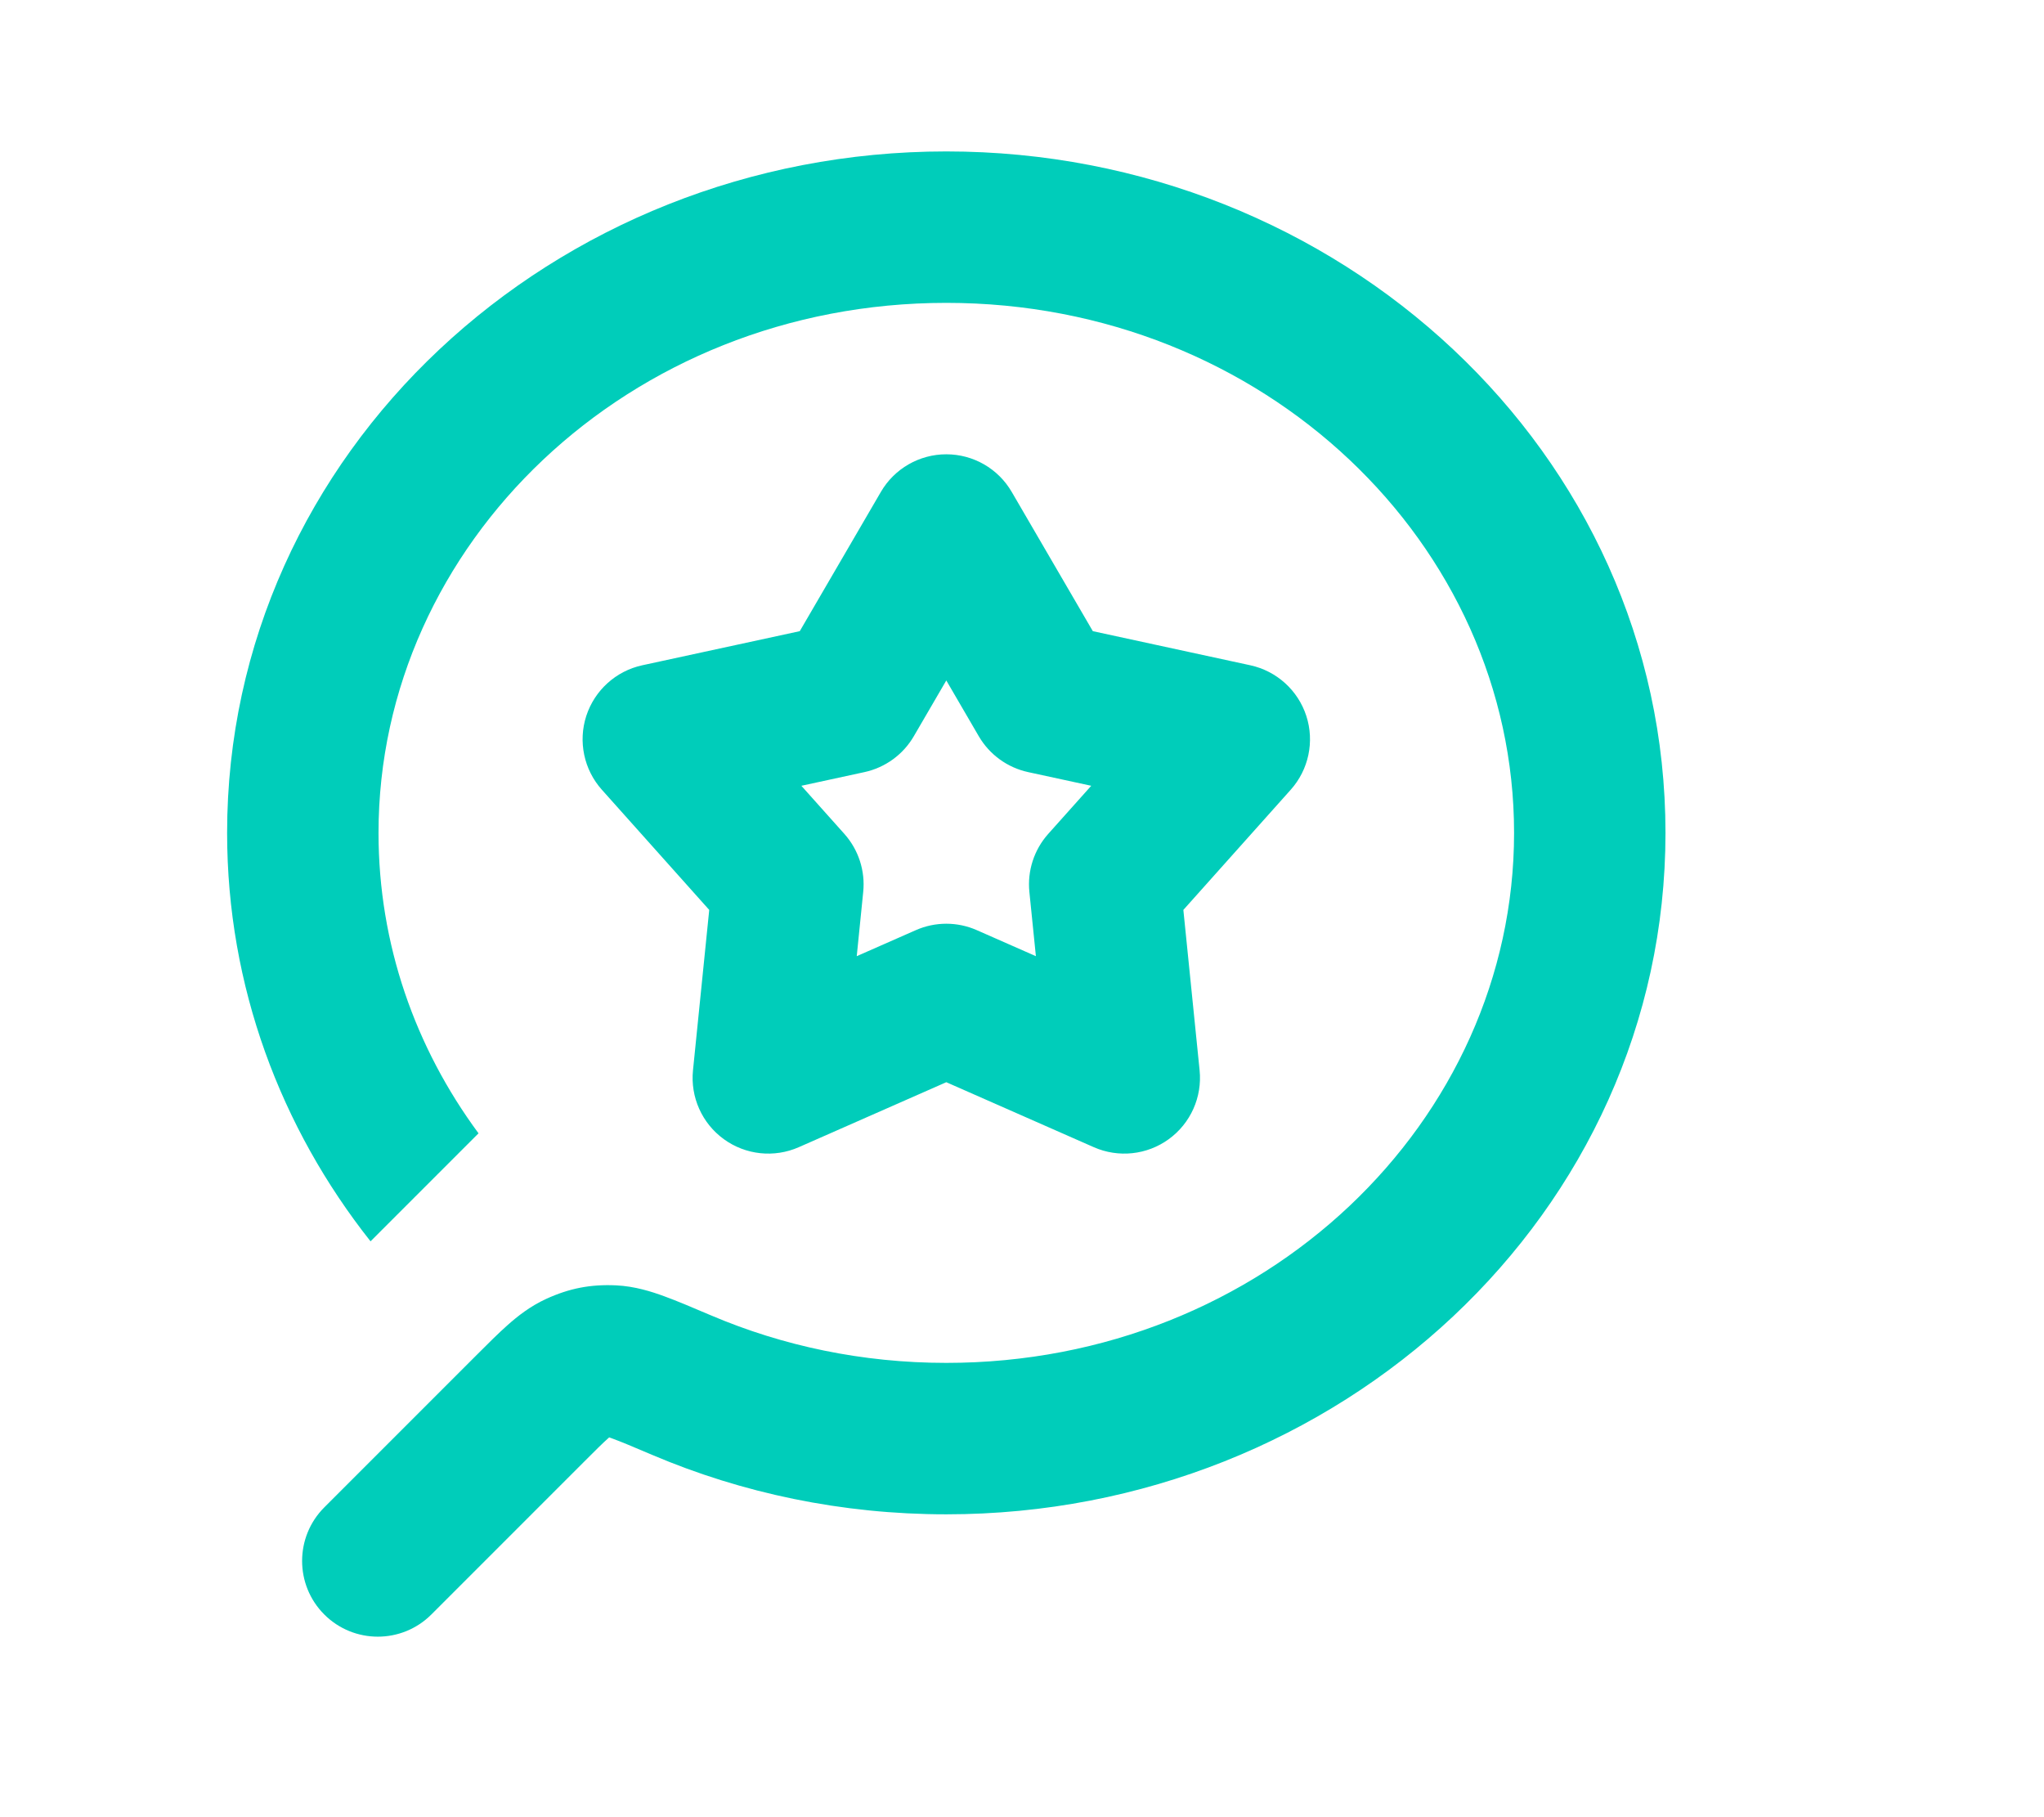 <svg width="54" height="48" viewBox="0 0 54 48" fill="none" xmlns="http://www.w3.org/2000/svg">
<path fill-rule="evenodd" clip-rule="evenodd" d="M25 8C16.6 8 10 14.38 10 22C10 24.938 10.969 27.672 12.642 29.936L9.789 32.789C7.418 29.792 6 26.057 6 22C6 11.946 14.623 4 25 4C35.377 4 44 11.946 44 22C44 32.054 35.377 40 25 40C22.237 40 19.604 39.44 17.227 38.429C16.719 38.213 16.408 38.082 16.178 37.998C16.145 37.986 16.117 37.976 16.094 37.968L16.068 37.991C15.925 38.118 15.738 38.303 15.408 38.634L11.396 42.646C10.615 43.427 9.348 43.427 8.567 42.646C7.786 41.865 7.786 40.598 8.567 39.817L12.579 35.805L12.613 35.771C12.897 35.487 13.169 35.215 13.412 35C13.672 34.769 14.004 34.505 14.429 34.31C15.043 34.029 15.602 33.921 16.277 33.952C16.772 33.975 17.219 34.119 17.554 34.242C17.891 34.365 18.297 34.538 18.748 34.73L18.748 34.73L18.748 34.73L18.791 34.748C20.679 35.551 22.78 36 25 36C33.4 36 40 29.619 40 22C40 14.38 33.4 8 25 8ZM26.728 12.993C26.37 12.378 25.712 12 25 12C24.288 12 23.63 12.378 23.272 12.993L21.129 16.672L16.968 17.573C16.273 17.724 15.71 18.233 15.489 18.91C15.27 19.587 15.426 20.33 15.9 20.86L18.737 24.035L18.308 28.271C18.236 28.979 18.546 29.672 19.122 30.09C19.698 30.509 20.453 30.589 21.104 30.302L25 28.586L28.896 30.302C29.547 30.589 30.302 30.509 30.878 30.09C31.454 29.672 31.764 28.979 31.692 28.271L31.263 24.035L34.1 20.86C34.574 20.33 34.731 19.587 34.511 18.91C34.291 18.233 33.727 17.724 33.032 17.573L28.871 16.672L26.728 12.993ZM24.142 19.447L25 17.974L25.858 19.447C26.141 19.932 26.614 20.276 27.163 20.395L28.829 20.756L27.693 22.027C27.319 22.446 27.138 23.003 27.195 23.561L27.367 25.257L25.807 24.57C25.293 24.343 24.707 24.343 24.194 24.57L22.634 25.257L22.805 23.561C22.862 23.003 22.681 22.446 22.307 22.027L21.171 20.756L22.837 20.395C23.386 20.276 23.86 19.932 24.142 19.447Z" fill="#00CDBA"/>
</svg>

